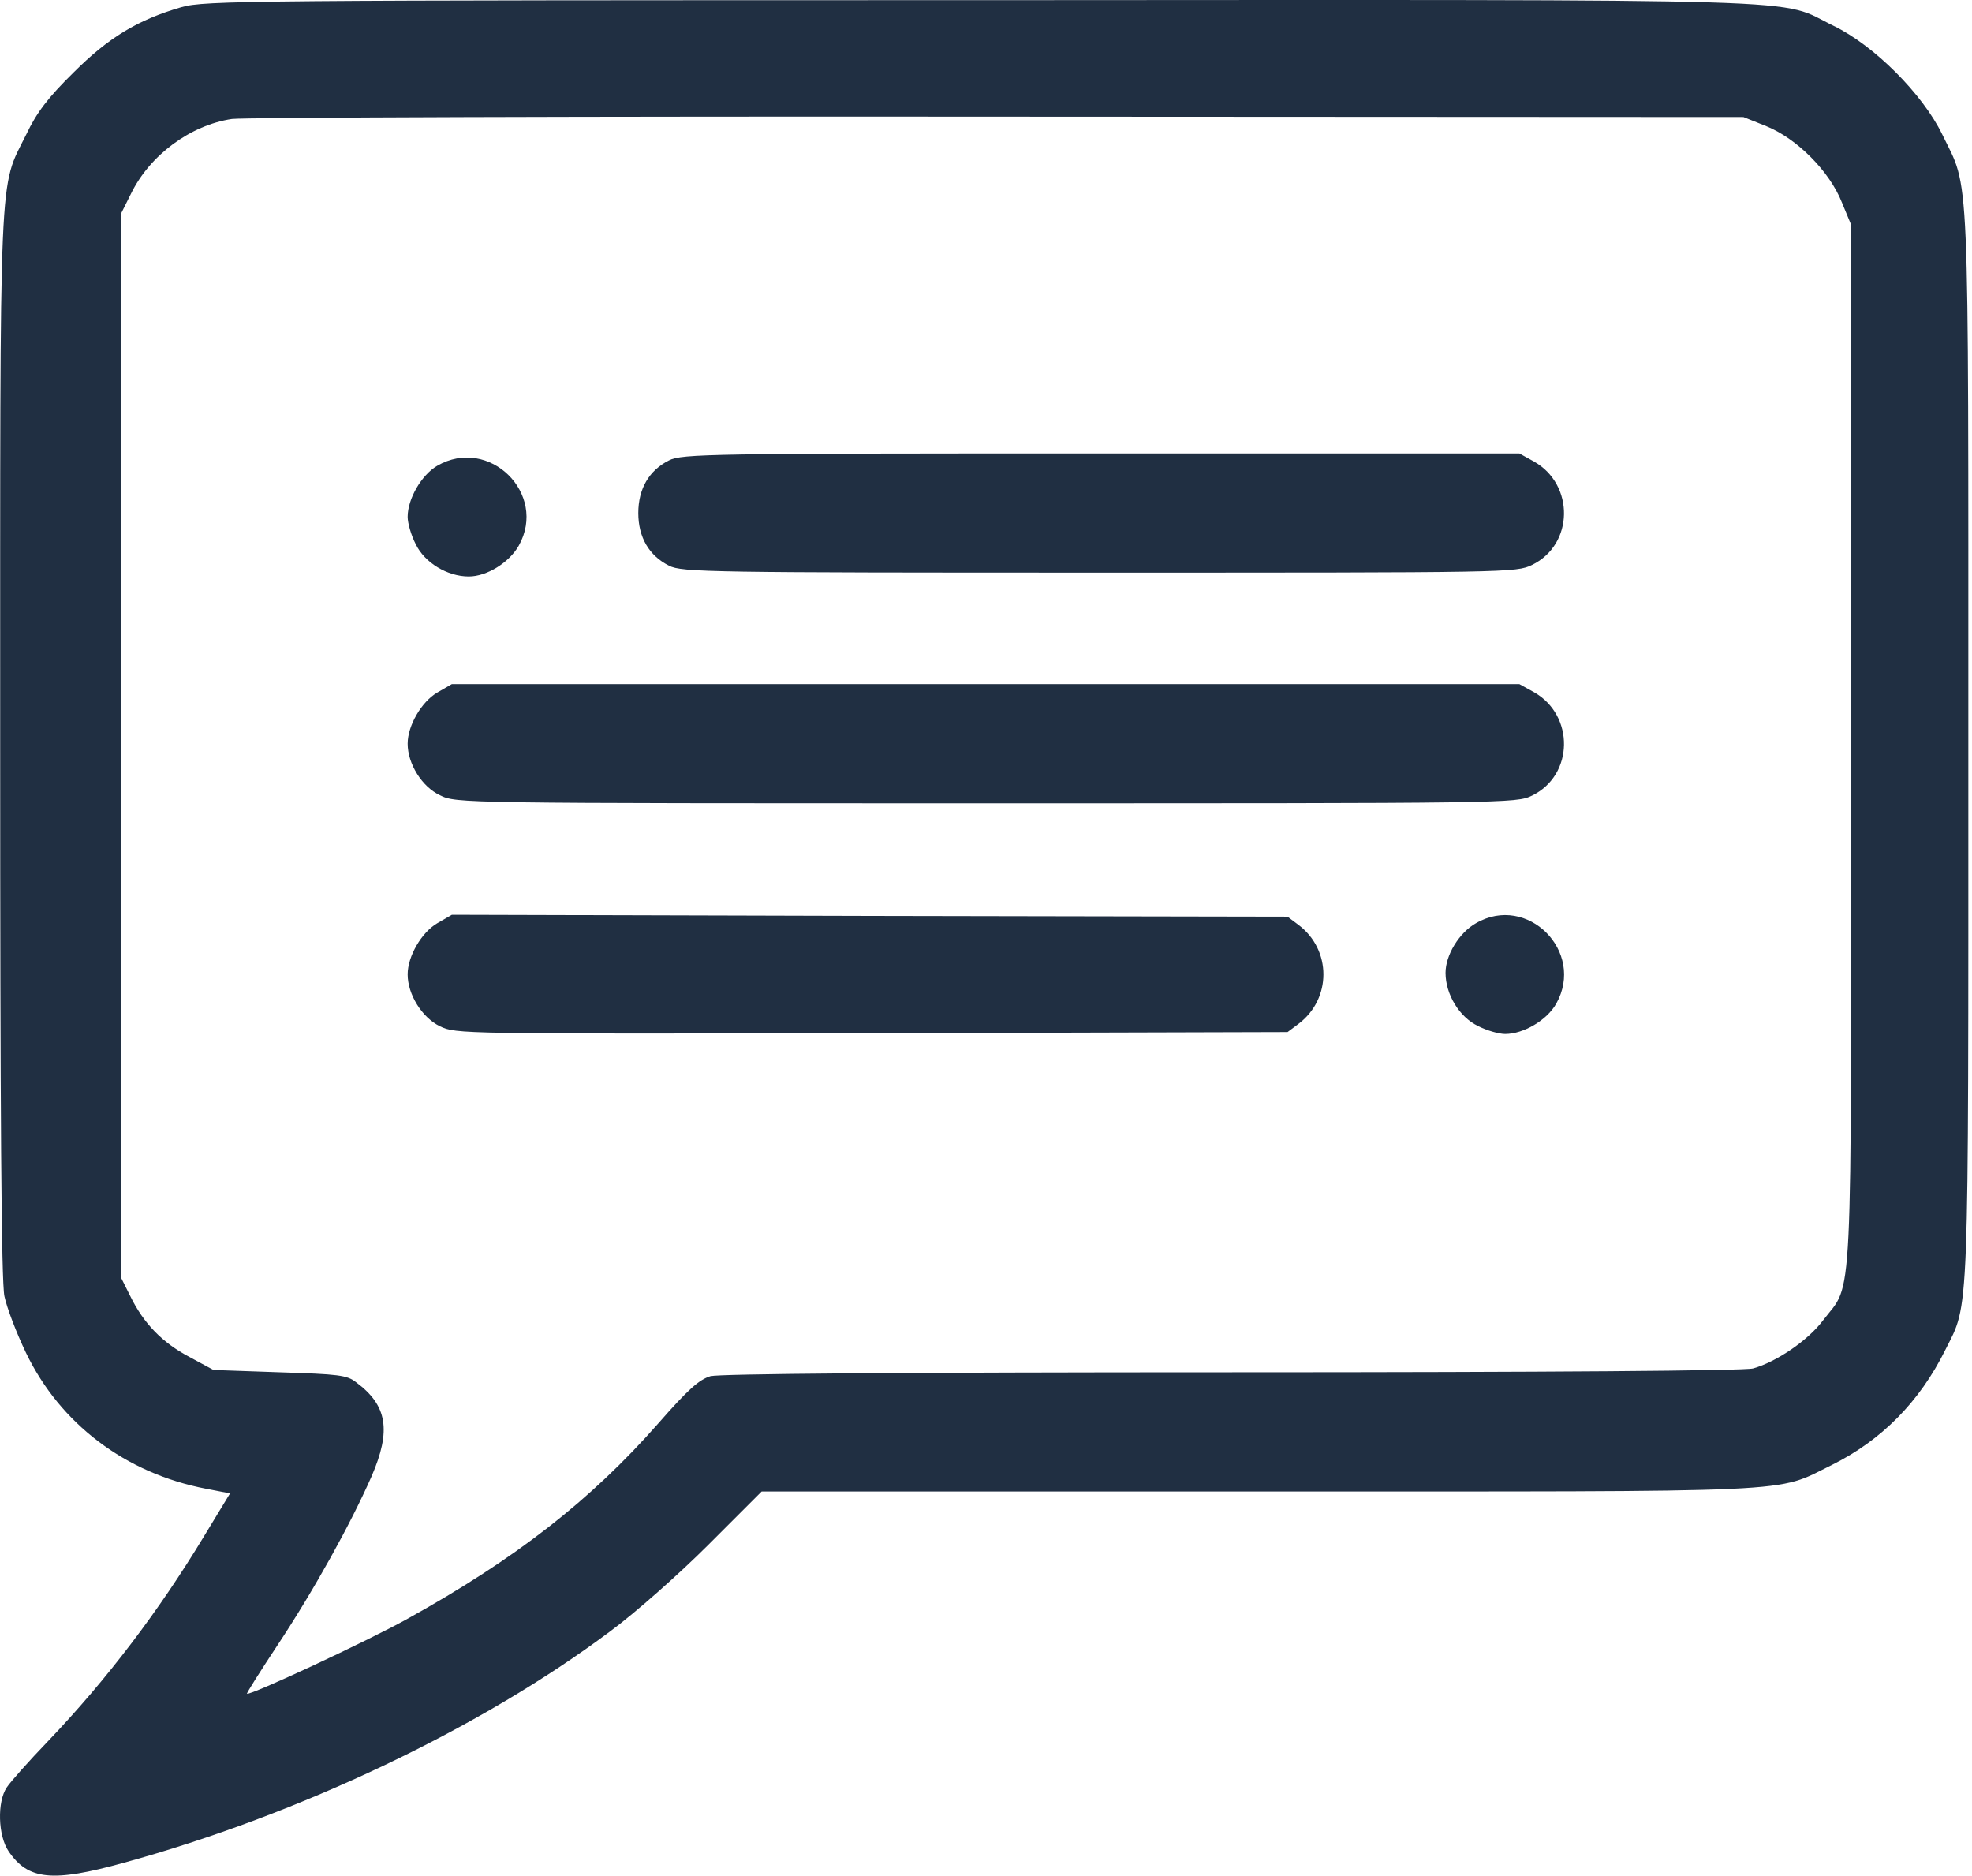 <?xml version="1.0" encoding="UTF-8"?> <svg xmlns="http://www.w3.org/2000/svg" width="513" height="488" viewBox="0 0 513 488" fill="none"><path d="M47.246 1.845C35.846 5.145 28.246 9.745 19.046 18.945C12.546 25.345 9.546 29.245 6.846 34.945C-0.354 49.445 0.046 40.245 0.046 193.645C0.046 289.045 0.346 333.445 1.146 337.145C1.746 340.045 4.246 346.645 6.746 351.845C15.646 370.345 32.646 383.245 53.646 387.245L59.846 388.445L53.046 399.645C41.446 418.845 27.846 436.845 12.446 452.945C7.446 458.145 2.646 463.545 1.746 464.945C-0.754 468.645 -0.554 477.445 2.246 481.545C7.346 489.045 13.646 489.645 32.146 484.545C77.946 471.945 125.046 449.545 158.846 424.245C165.346 419.445 176.746 409.345 184.346 401.745L198.146 387.945H327.346C471.146 387.945 461.446 388.445 476.546 381.045C489.446 374.645 499.346 364.645 506.046 351.145C512.346 338.545 512.046 345.845 512.046 193.545C512.046 39.345 512.446 49.845 505.246 34.945C500.146 24.445 487.546 11.845 477.046 6.745C461.946 -0.555 479.646 -0.055 255.446 0.045C64.246 0.045 53.246 0.145 47.246 1.845ZM459.546 32.845C467.446 36.045 475.946 44.545 479.146 52.645L481.546 58.445V193.445C481.546 344.745 482.146 333.045 474.246 343.445C470.346 348.645 462.146 354.245 456.046 355.945C453.846 356.545 403.346 356.945 320.546 356.945C232.646 356.945 187.346 357.345 184.846 357.945C181.846 358.845 178.946 361.445 171.246 370.245C153.646 390.245 134.146 405.445 106.046 421.045C95.646 426.845 64.946 441.145 64.246 440.545C64.146 440.345 67.746 434.645 72.246 427.845C81.646 413.645 91.246 396.345 96.646 384.045C101.846 372.045 100.746 365.545 92.646 359.545C90.246 357.645 88.046 357.445 72.746 356.945L55.546 356.345L49.246 352.945C42.246 349.245 37.346 344.245 33.846 337.045L31.546 332.445V193.945V55.445L34.046 50.445C38.946 40.345 49.546 32.545 60.346 30.945C63.246 30.545 152.846 30.245 259.546 30.345L453.546 30.445L459.546 32.845Z" fill="#202F42"></path><path d="M174.047 119.745C168.847 122.345 166.047 127.145 166.047 133.445C166.047 139.745 168.847 144.545 174.047 147.145C177.347 148.845 184.747 148.945 285.947 148.945C392.347 148.945 394.447 148.945 398.547 146.945C409.447 141.645 409.647 126.045 399.047 120.045L395.247 117.945H286.447C184.747 117.945 177.347 118.045 174.047 119.745Z" fill="#202F42"></path><path d="M113.747 121.145C109.647 123.545 106.047 129.745 106.047 134.445C106.047 136.045 106.947 139.245 108.147 141.545C110.447 146.345 116.347 149.945 121.947 149.945C126.647 149.945 132.447 146.345 134.947 141.945C142.547 128.445 127.247 113.345 113.747 121.145Z" fill="#202F42"></path><path d="M113.747 180.145C109.647 182.545 106.047 188.745 106.047 193.445C106.047 198.645 109.747 204.645 114.447 206.845C118.647 208.945 119.347 208.945 256.547 208.945C392.347 208.945 394.447 208.945 398.547 206.945C409.447 201.645 409.647 186.045 399.047 180.045L395.247 177.945H256.447H117.547L113.747 180.145Z" fill="#202F42"></path><path d="M113.747 240.144C109.647 242.544 106.047 248.744 106.047 253.444C106.047 258.644 109.747 264.644 114.447 266.944C118.747 268.944 119.247 268.944 226.847 268.744L334.947 268.444L337.747 266.344C346.447 259.844 346.447 247.044 337.747 240.544L334.947 238.444L226.247 238.244L117.547 237.944L113.747 240.144Z" fill="#202F42"></path><path d="M383.947 240.145C379.547 242.645 376.047 248.445 376.047 253.045C376.047 258.645 379.647 264.545 384.447 266.845C386.747 268.045 389.947 268.945 391.547 268.945C396.347 268.945 402.447 265.345 404.847 261.045C412.447 247.545 397.347 232.345 383.947 240.145Z" fill="#202F42"></path></svg> 